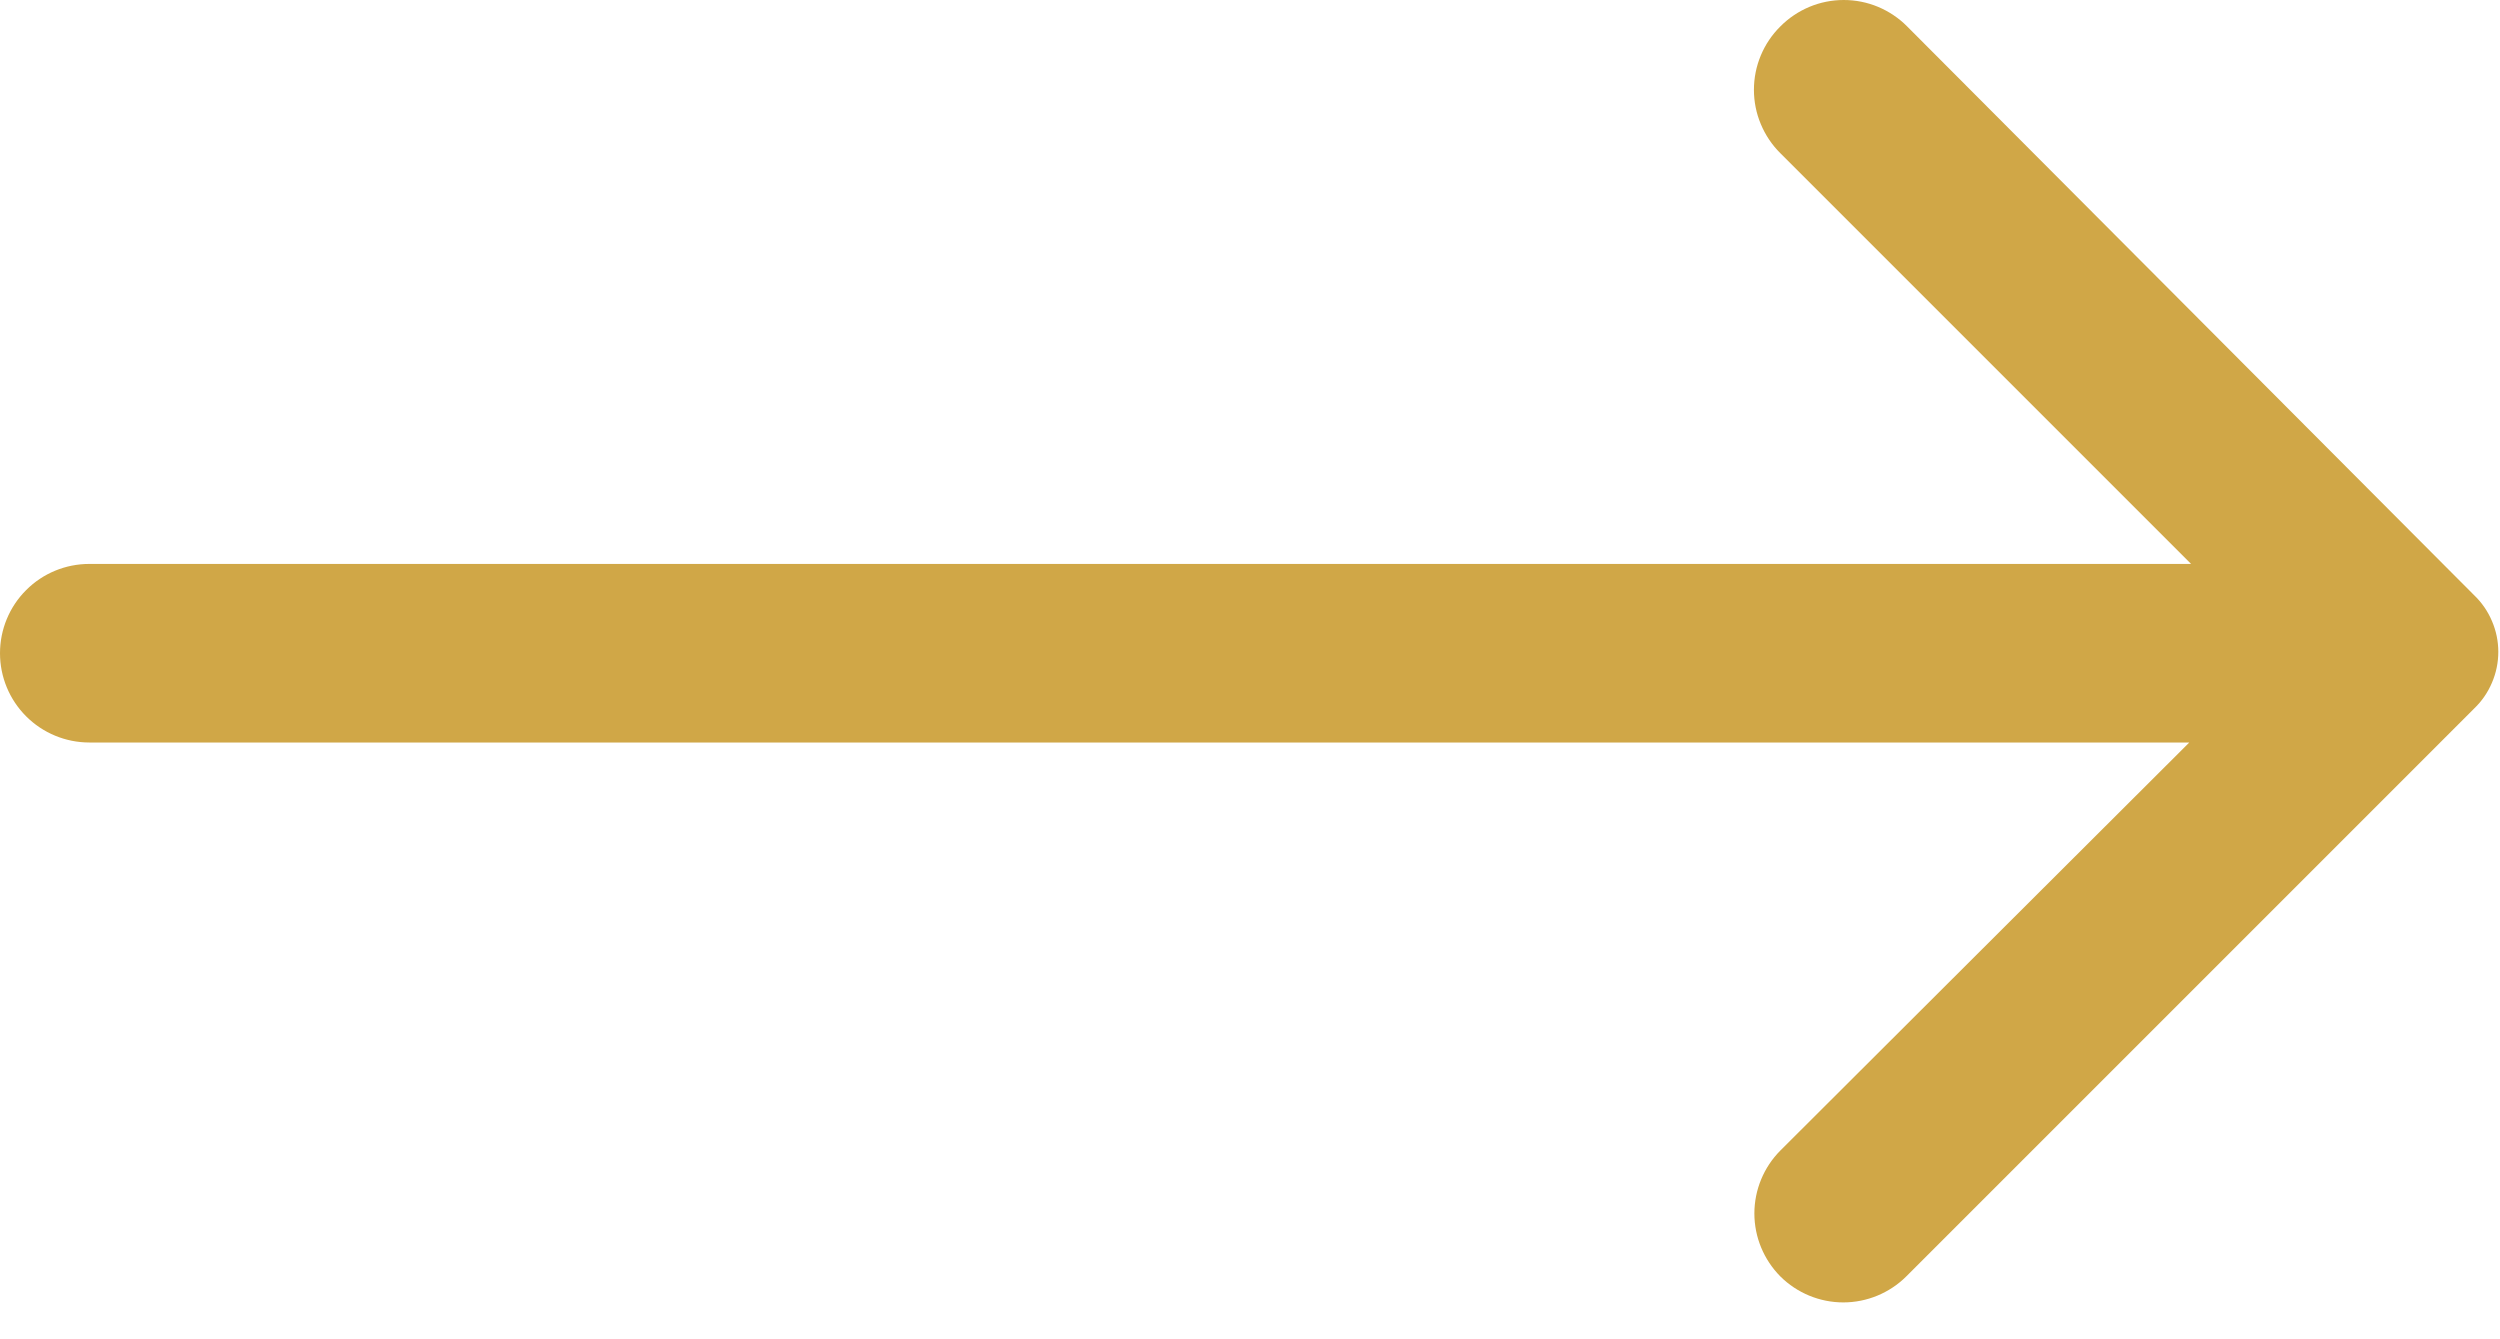 <svg width="28" height="15" viewBox="0 0 28 15" fill="none" xmlns="http://www.w3.org/2000/svg">
<path id="Vector" d="M19.94 0.296C19.846 0.389 19.772 0.499 19.721 0.621C19.67 0.743 19.644 0.874 19.644 1.006C19.644 1.138 19.67 1.269 19.721 1.39C19.772 1.512 19.846 1.623 19.94 1.716L24.54 6.316H1C0.735 6.316 0.48 6.421 0.293 6.609C0.105 6.796 0 7.051 0 7.316C0 7.581 0.105 7.835 0.293 8.023C0.48 8.21 0.735 8.316 1 8.316H24.52L19.94 12.886C19.754 13.073 19.649 13.327 19.649 13.591C19.649 13.855 19.754 14.108 19.94 14.296C20.127 14.482 20.381 14.587 20.645 14.587C20.909 14.587 21.163 14.482 21.35 14.296L27.71 7.936C27.796 7.854 27.864 7.755 27.91 7.646C27.957 7.537 27.981 7.419 27.981 7.301C27.981 7.182 27.957 7.065 27.91 6.956C27.864 6.847 27.796 6.748 27.71 6.666L21.36 0.296C21.267 0.202 21.156 0.128 21.035 0.077C20.913 0.026 20.782 0 20.65 0C20.518 0 20.387 0.026 20.265 0.077C20.144 0.128 20.033 0.202 19.94 0.296Z" fill="#D0A747"/>
</svg>
